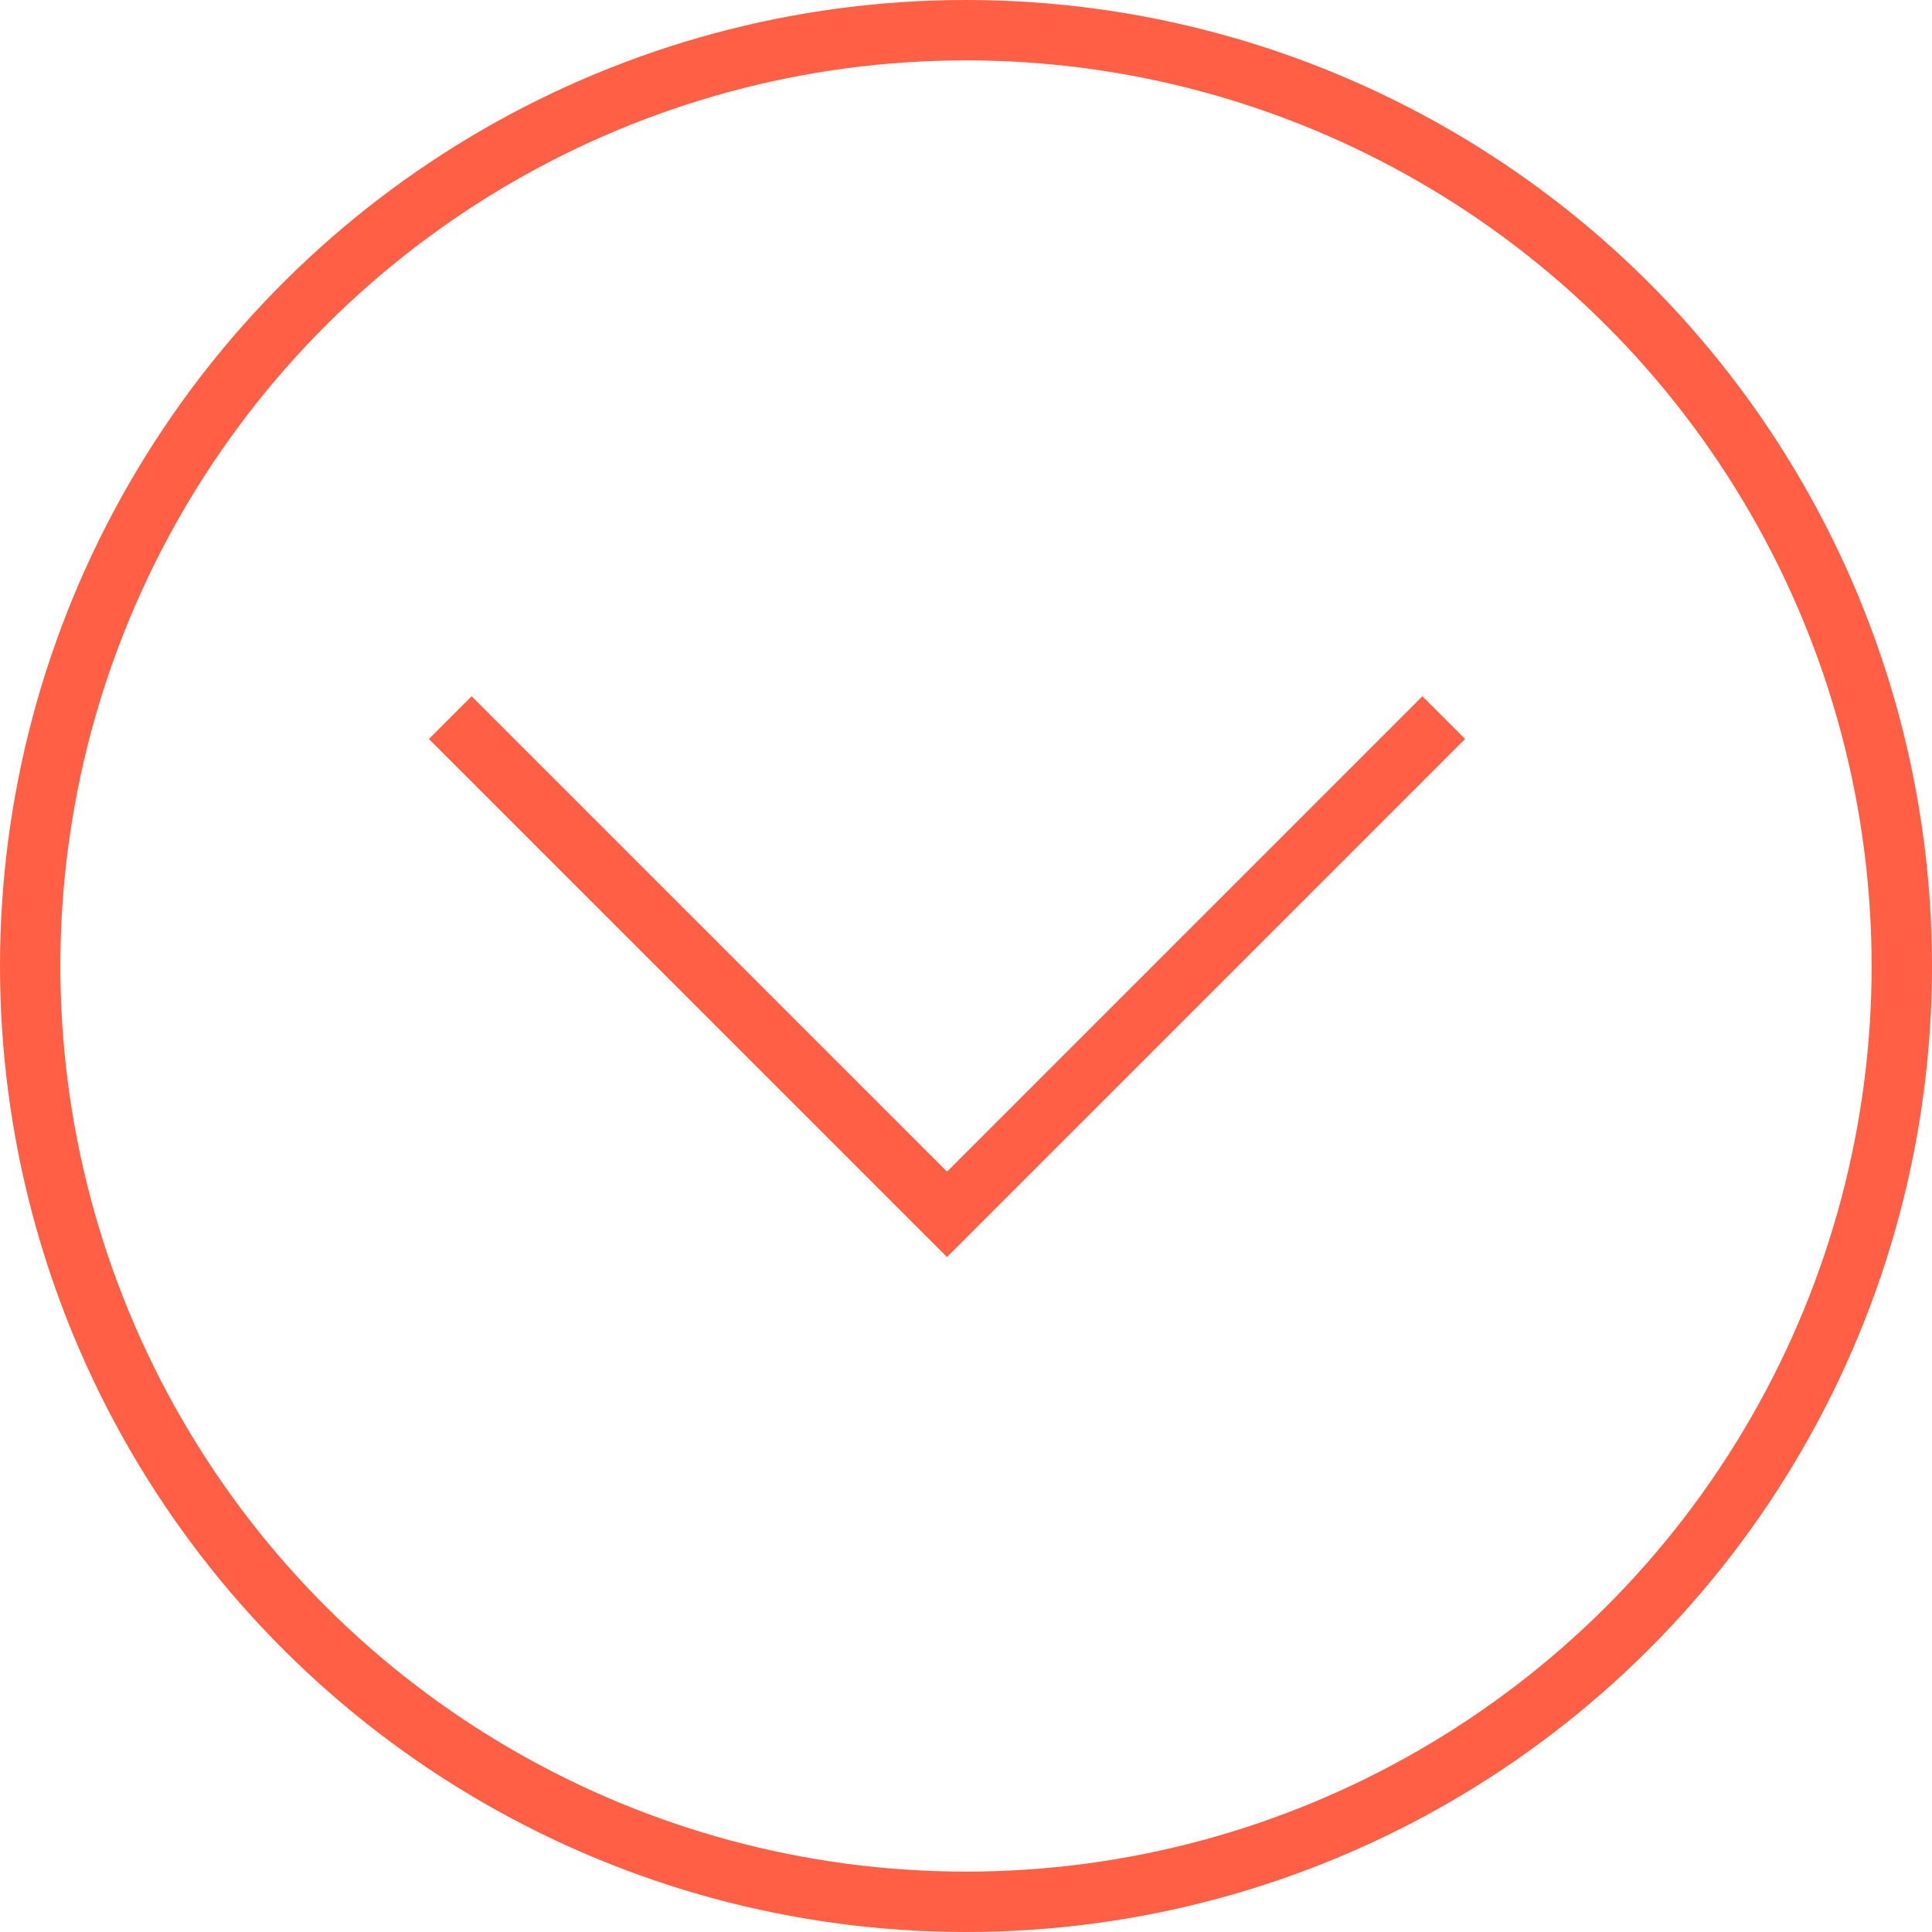 <svg xmlns="http://www.w3.org/2000/svg" width="64" height="64" viewBox="0 0 64 64"><g transform="translate(0 64) rotate(-90)"><g fill="none" stroke="#ff5f45" stroke-width="2"><circle cx="32" cy="32" r="32" stroke="none"/><circle cx="32" cy="32" r="31" fill="none"/></g><path d="M2707.5,697.941l16.455,16.455L2707.5,730.852" transform="translate(2747.728 745.767) rotate(180)" fill="none" stroke="#ff5f45" stroke-width="2"/></g></svg>